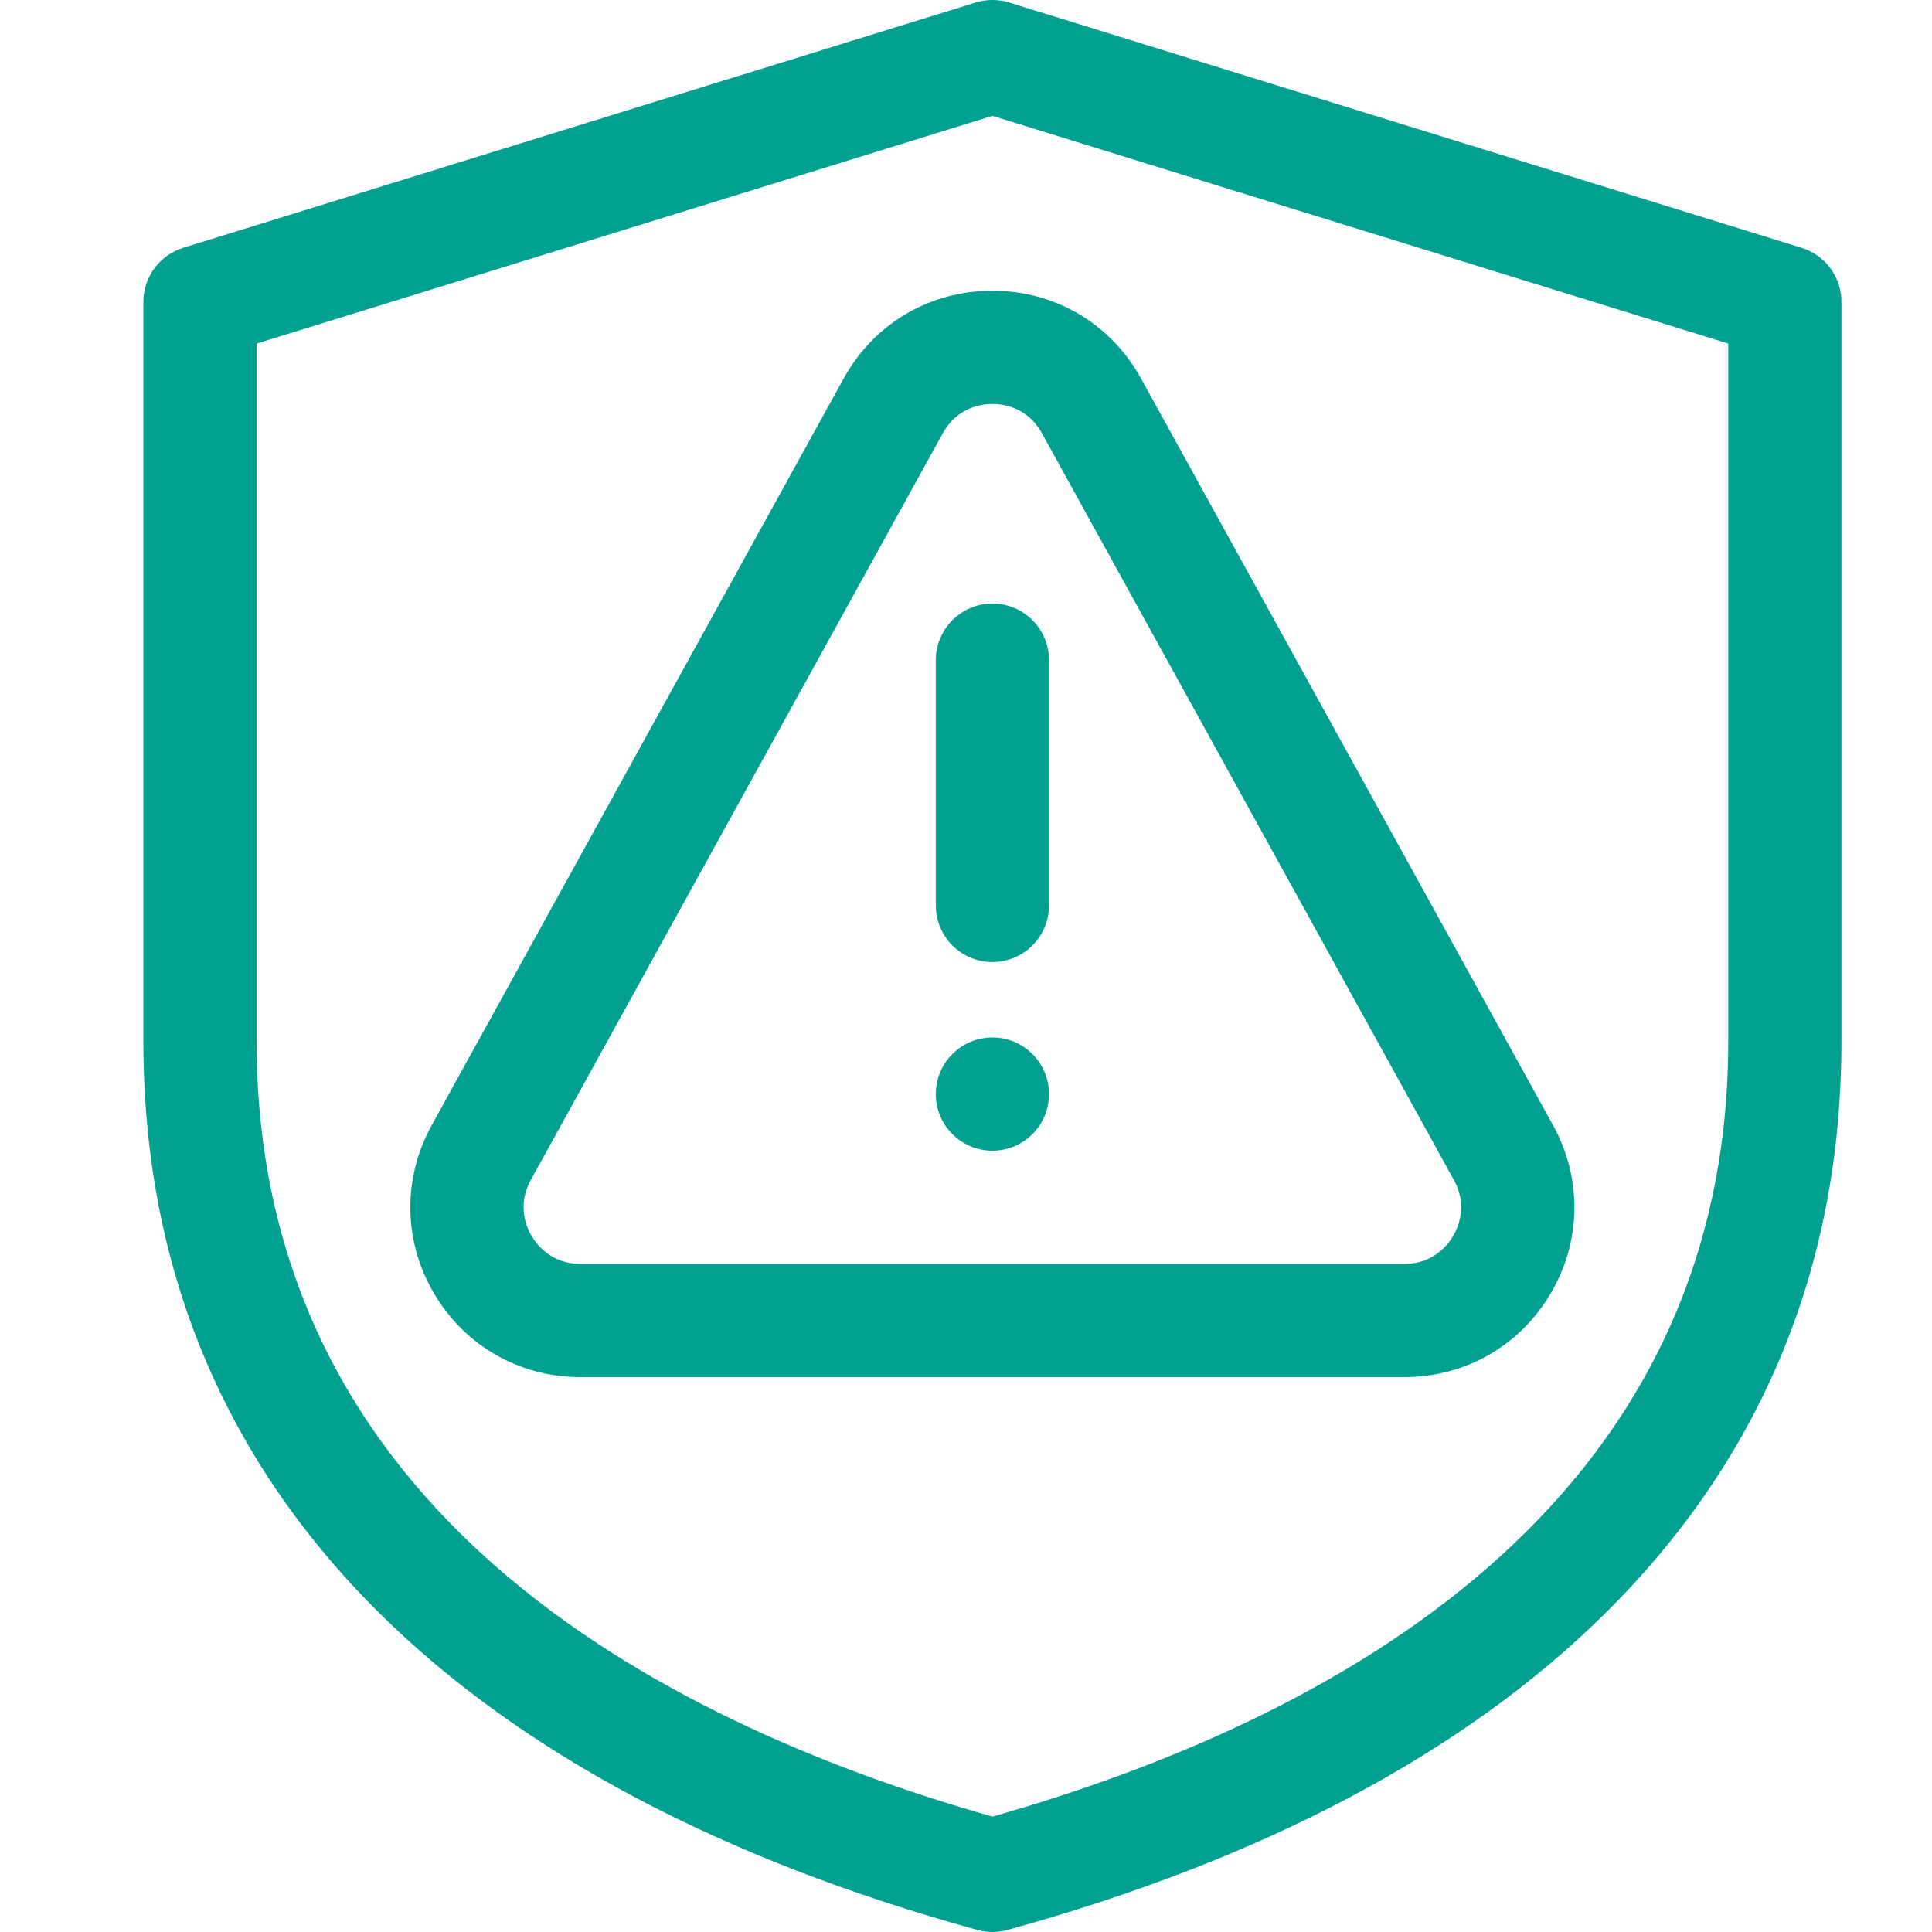 <svg width="50" height="50" viewBox="0 0 50 50" fill="none" xmlns="http://www.w3.org/2000/svg">
<g id="last-will_10005990 1" clip-path="url(#clip0_2152_4904)">
<g id="Group">
<path id="Vector" d="M24.219 17.085V23.432C24.219 24.241 24.875 24.897 25.684 24.897C26.493 24.897 27.148 24.241 27.148 23.432V17.085C27.148 16.276 26.493 15.62 25.684 15.62C24.875 15.62 24.219 16.276 24.219 17.085Z" fill="#01A090"/>
<path id="Vector_2" d="M25.684 26.85C24.875 26.85 24.219 27.506 24.219 28.315C24.219 29.124 24.875 29.78 25.684 29.78C26.493 29.78 27.148 29.124 27.148 28.315C27.148 27.506 26.493 26.85 25.684 26.85Z" fill="#01A090"/>
<path id="Vector_3" d="M21.834 9.796L11.172 29.122C10.413 30.498 10.437 32.127 11.236 33.479C12.034 34.832 13.449 35.64 15.02 35.64H36.345C37.916 35.64 39.331 34.832 40.129 33.479C40.928 32.127 40.952 30.498 40.193 29.122L29.53 9.796C28.745 8.374 27.307 7.525 25.682 7.525C24.058 7.525 22.619 8.374 21.834 9.796ZM26.965 11.212L37.627 30.538C37.992 31.198 37.734 31.773 37.606 31.99C37.478 32.206 37.1 32.71 36.345 32.71H15.02C14.265 32.71 13.886 32.206 13.758 31.99C13.63 31.773 13.372 31.198 13.737 30.538L24.4 11.212C24.777 10.528 25.422 10.454 25.682 10.454C25.942 10.454 26.588 10.528 26.965 11.212Z" fill="#01A090"/>
<path id="Vector_4" d="M46.624 6.413L26.117 0.065C25.835 -0.022 25.533 -0.022 25.25 0.065L4.743 6.413C4.129 6.603 3.711 7.17 3.711 7.813V26.953C3.711 32.757 5.768 37.736 9.824 41.752C13.475 45.367 18.68 48.124 25.294 49.947C25.549 50.018 25.818 50.018 26.073 49.947C32.687 48.124 37.892 45.367 41.543 41.752C45.6 37.736 47.656 32.757 47.656 26.953V7.813C47.656 7.17 47.238 6.603 46.624 6.413ZM44.727 26.953C44.727 39.018 34.465 44.518 25.684 47.014C16.902 44.518 6.641 39.018 6.641 26.953V8.892L25.684 2.998L44.727 8.892V26.953Z" fill="#01A090"/>
</g>
</g>
<defs>
<clipPath id="clip0_2152_4904">
<rect width="50" height="50" fill="white"/>
</clipPath>
</defs>
</svg>
